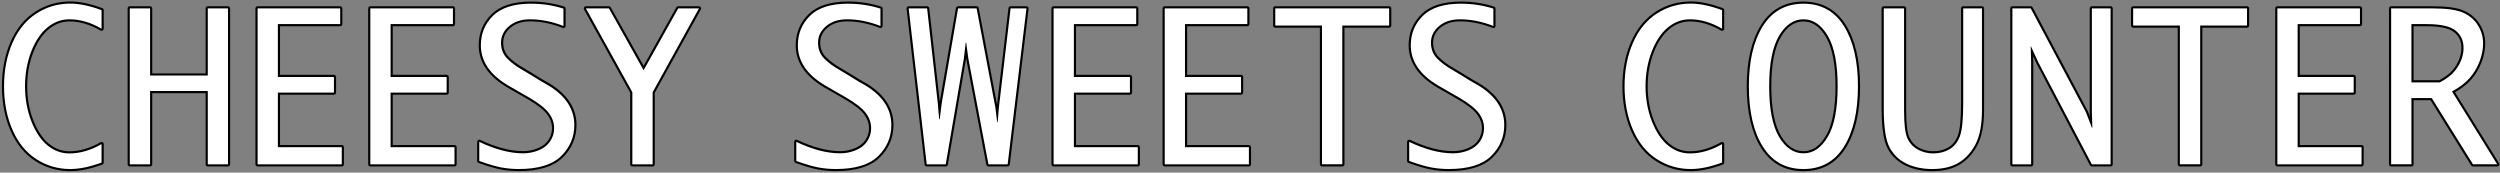 <?xml version="1.0" encoding="UTF-8"?>
<svg id="_レイヤー_1" data-name="レイヤー 1" xmlns="http://www.w3.org/2000/svg" viewBox="0 0 1734.09 119.73">
  <rect x="0" y="0" width="1734.09" height="119.73" fill="#808080" stroke="none"/>
  <defs>
    <style>
      .cls-1, .cls-2 {
        stroke-width: 0px;
      }

      .cls-2 {
        fill: #fff;
      }
    </style>
  </defs>
  <g>
    <path class="cls-2" d="m48.69,117.98c-8.58,0-16.58-2.33-23.78-6.91-7.21-4.59-12.88-11.51-16.87-20.55-3.97-9-5.98-19.32-5.98-30.65s1.99-21.5,5.91-30.48c3.94-9.02,9.59-15.96,16.8-20.62,7.2-4.66,15.25-7.02,23.92-7.02,6.45,0,13.85,1.55,22.01,4.6.29.11.49.39.49.7v12.85c0,.27-.14.52-.38.65-.12.07-.25.1-.37.1s-.26-.03-.38-.1c-7.33-4.26-14.7-6.42-21.92-6.42-5.41,0-10.42,1.87-14.88,5.57-4.5,3.73-8.19,9.27-10.96,16.48-2.79,7.24-4.2,15.21-4.2,23.69s1.47,16.75,4.37,24.06c2.88,7.28,6.58,12.79,10.99,16.38,4.37,3.56,9.31,5.37,14.68,5.37,7.18,0,14.55-2.14,21.92-6.36.12-.07.24-.1.37-.1s.26.03.38.1c.23.13.37.38.37.65v12.78c0,.31-.2.59-.49.7-8.16,3.01-15.56,4.53-22.01,4.53Z"/>
    <path class="cls-1" d="m48.69,2.5c6.39,0,13.64,1.52,21.75,4.55v12.85c-7.48-4.35-14.91-6.52-22.29-6.52-5.62,0-10.74,1.91-15.36,5.74-4.62,3.83-8.35,9.43-11.18,16.79-2.83,7.36-4.25,15.35-4.25,23.96s1.47,16.9,4.42,24.33c2.94,7.43,6.68,12.99,11.21,16.69,4.53,3.69,9.58,5.54,15.16,5.54,7.34,0,14.77-2.15,22.29-6.46v12.78c-8.11,2.99-15.36,4.49-21.75,4.49-8.47,0-16.27-2.27-23.38-6.8-7.11-4.53-12.64-11.27-16.58-20.22-3.94-8.95-5.91-19.07-5.91-30.35s1.95-21.25,5.85-30.18c3.9-8.93,9.4-15.69,16.52-20.29,7.11-4.6,14.95-6.9,23.52-6.9m0-1.5c-8.82,0-17,2.4-24.33,7.14-7.33,4.74-13.08,11.79-17.08,20.95-3.96,9.07-5.97,19.43-5.97,30.78s2.03,21.85,6.04,30.95c4.05,9.18,9.82,16.21,17.15,20.88,7.33,4.67,15.46,7.03,24.19,7.03,6.53,0,14.03-1.54,22.27-4.58.59-.22.98-.78.98-1.41v-12.78c0-.53-.28-1.03-.75-1.3-.23-.13-.49-.2-.75-.2s-.51.07-.75.2c-7.26,4.15-14.51,6.26-21.55,6.26-5.19,0-9.98-1.75-14.21-5.2-4.31-3.51-7.93-8.92-10.77-16.08-2.86-7.22-4.31-15.22-4.31-23.78s1.4-16.26,4.15-23.42c2.72-7.08,6.34-12.52,10.74-16.17,4.32-3.58,9.17-5.4,14.4-5.4,7.08,0,14.33,2.13,21.54,6.32.23.14.49.2.75.2s.52-.07.75-.2c.47-.27.75-.76.75-1.3V7.05c0-.63-.39-1.19-.97-1.4C62.72,2.56,55.22,1,48.69,1h0Z"/>
  </g>
  <g>
    <path class="cls-2" d="m144.13,114.72c-.41,0-.75-.34-.75-.75v-50.09h-38.53v50.09c0,.41-.34.75-.75.75h-14.07c-.41,0-.75-.34-.75-.75V5.83c0-.41.34-.75.75-.75h14.07c.41,0,.75.34.75.75v45.81h38.53V5.83c0-.41.34-.75.75-.75h14c.41,0,.75.34.75.75v108.14c0,.41-.34.75-.75.75h-14Z"/>
    <path class="cls-1" d="m158.13,5.83v108.14h-14v-50.84h-40.03v50.84h-14.07V5.83h14.07v46.56h40.03V5.83h14m0-1.5h-14c-.83,0-1.5.67-1.5,1.5v45.06h-37.03V5.83c0-.83-.67-1.5-1.5-1.5h-14.07c-.83,0-1.5.67-1.5,1.5v108.14c0,.83.67,1.5,1.5,1.5h14.07c.83,0,1.5-.67,1.5-1.5v-49.34h37.03v49.34c0,.83.67,1.5,1.5,1.5h14c.83,0,1.5-.67,1.5-1.5V5.83c0-.83-.67-1.5-1.5-1.5h0Z"/>
  </g>
  <g>
    <path class="cls-2" d="m178.67,114.72c-.41,0-.75-.34-.75-.75V5.83c0-.41.34-.75.75-.75h57.3c.41,0,.75.34.75.75v10.88c0,.41-.34.75-.75.75h-42.48v35.2h38.13c.41,0,.75.34.75.75v10.81c0,.41-.34.75-.75.75h-38.13v36.36h43.57c.41,0,.75.34.75.75v11.89c0,.41-.34.75-.75.75h-58.38Z"/>
    <path class="cls-1" d="m235.97,5.83v10.88h-43.23v36.7h38.88v10.81h-38.88v37.86h44.32v11.89h-58.38V5.83h57.3m0-1.5h-57.3c-.83,0-1.5.67-1.5,1.5v108.14c0,.83.67,1.5,1.5,1.5h58.38c.83,0,1.5-.67,1.5-1.5v-11.89c0-.83-.67-1.5-1.5-1.5h-42.82v-34.86h37.38c.83,0,1.5-.67,1.5-1.5v-10.81c0-.83-.67-1.5-1.5-1.5h-37.38V18.2h41.73c.83,0,1.5-.67,1.5-1.5V5.83c0-.83-.67-1.5-1.5-1.5h0Z"/>
  </g>
  <g>
    <path class="cls-2" d="m256.87,114.72c-.41,0-.75-.34-.75-.75V5.83c0-.41.34-.75.75-.75h57.3c.41,0,.75.34.75.75v10.88c0,.41-.34.75-.75.75h-42.48v35.2h38.13c.41,0,.75.34.75.75v10.81c0,.41-.34.75-.75.75h-38.13v36.36h43.57c.41,0,.75.34.75.75v11.89c0,.41-.34.75-.75.75h-58.38Z"/>
    <path class="cls-1" d="m314.16,5.83v10.88h-43.23v36.7h38.88v10.81h-38.88v37.86h44.32v11.89h-58.38V5.83h57.3m0-1.5h-57.3c-.83,0-1.5.67-1.5,1.5v108.14c0,.83.67,1.5,1.5,1.5h58.38c.83,0,1.5-.67,1.5-1.5v-11.89c0-.83-.67-1.5-1.5-1.5h-42.82v-34.86h37.38c.83,0,1.5-.67,1.5-1.5v-10.81c0-.83-.67-1.5-1.5-1.5h-37.38V18.2h41.73c.83,0,1.5-.67,1.5-1.5V5.83c0-.83-.67-1.5-1.5-1.5h0Z"/>
  </g>
  <g>
    <path class="cls-2" d="m359.96,117.98c-4.28,0-8.44-.37-12.37-1.1-3.93-.73-9.11-2.25-15.41-4.52-.3-.11-.5-.39-.5-.71v-13.25c0-.26.13-.5.35-.63.12-.08.26-.12.4-.12.11,0,.22.02.32.07,10.99,5.23,21.11,7.88,30.06,7.88,3.69,0,7.27-.71,10.66-2.12,3.33-1.38,5.88-3.4,7.58-6,1.7-2.6,2.56-5.47,2.56-8.53,0-3.58-1.2-6.98-3.55-10.12-2.4-3.19-6.98-6.77-13.61-10.64l-7.13-4.07-7.21-4.15c-12.84-7.59-19.34-17.18-19.34-28.52,0-8.33,2.93-15.43,8.72-21.1,5.78-5.67,14.86-8.54,26.96-8.54,7.74,0,15.34,1.15,22.59,3.43.31.1.52.39.52.72v12.03c0,.25-.12.48-.33.62-.13.09-.27.13-.42.13-.09,0-.18-.02-.27-.05-7.81-3.03-15.51-4.57-22.91-4.57-5.77,0-10.5,1.54-14.06,4.58-3.57,3.05-5.31,6.6-5.31,10.85s1.37,7.76,4.07,10.52c2.79,2.86,6.39,5.52,10.7,7.92l5.46,3.27,6.74,4.15,5.76,3.32c12.03,7.37,18.12,16.78,18.12,27.97,0,8.55-3.15,15.98-9.37,22.08-6.21,6.1-16.23,9.19-29.79,9.19Z"/>
    <path class="cls-1" d="m368.46,2.57c7.7,0,15.16,1.13,22.36,3.4v12.03c-7.93-3.08-15.66-4.62-23.18-4.62-5.98,0-10.83,1.59-14.55,4.76-3.72,3.17-5.57,6.98-5.57,11.42s1.43,8.12,4.28,11.04,6.48,5.61,10.88,8.05l5.44,3.26,6.73,4.15,5.78,3.33c11.83,7.25,17.74,16.36,17.74,27.32,0,8.38-3.05,15.57-9.14,21.55-6.09,5.98-15.85,8.97-29.26,8.97-4.26,0-8.34-.36-12.23-1.09-3.9-.73-9-2.22-15.29-4.49v-13.25c11.15,5.3,21.27,7.95,30.38,7.95,3.81,0,7.45-.72,10.94-2.18,3.49-1.45,6.13-3.54,7.92-6.29,1.79-2.74,2.69-5.72,2.69-8.94,0-3.76-1.24-7.28-3.7-10.57-2.47-3.28-7.08-6.9-13.83-10.84l-7.14-4.08-7.2-4.15c-12.64-7.48-18.96-16.76-18.96-27.87,0-8.16,2.83-15.01,8.5-20.56,5.66-5.55,14.48-8.33,26.44-8.33m0-1.5c-12.31,0-21.56,2.95-27.49,8.75-5.94,5.82-8.95,13.1-8.95,21.63,0,11.62,6.63,21.43,19.7,29.16l7.22,4.15,7.14,4.08c6.53,3.81,11.04,7.33,13.38,10.44,2.26,3.01,3.4,6.26,3.4,9.67,0,2.91-.82,5.64-2.44,8.12-1.61,2.47-4.05,4.4-7.24,5.72-3.29,1.37-6.78,2.06-10.37,2.06-8.84,0-18.84-2.63-29.74-7.81-.2-.1-.42-.15-.64-.15-.28,0-.56.08-.8.23-.44.27-.7.75-.7,1.27v13.25c0,.63.4,1.2.99,1.41,6.34,2.28,11.56,3.81,15.53,4.55,3.97.74,8.18,1.11,12.51,1.11,13.76,0,23.95-3.16,30.31-9.4,6.36-6.25,9.59-13.85,9.59-22.62,0-11.47-6.21-21.09-18.46-28.6l-5.81-3.35-6.69-4.12-5.45-3.27c-4.29-2.39-7.83-5.01-10.57-7.82-2.59-2.66-3.86-5.93-3.86-10s1.65-7.38,5.05-10.28c3.42-2.92,7.99-4.4,13.57-4.4,7.3,0,14.91,1.52,22.63,4.52.18.07.36.1.54.1.3,0,.59-.09.85-.26.41-.28.65-.74.65-1.24V5.96c0-.66-.43-1.23-1.05-1.43-7.32-2.3-14.99-3.47-22.81-3.47h0Z"/>
  </g>
  <g>
    <path class="cls-2" d="m438.62,114.72c-.41,0-.75-.34-.75-.75v-49.83l-32.12-57.94c-.13-.23-.13-.52,0-.74.13-.23.38-.37.65-.37h15.97c.27,0,.52.15.65.38l23.41,41.72,23.34-41.72c.13-.24.38-.38.65-.38h14.41c.27,0,.51.14.65.37.13.23.14.51.01.74l-32.06,57.94v49.83c0,.41-.34.75-.75.75h-14.07Z"/>
    <path class="cls-1" d="m484.84,5.83l-32.15,58.11v50.03h-14.07v-50.03l-32.22-58.11h15.97l24.06,42.89,23.99-42.89h14.41m0-1.5h-14.41c-.54,0-1.04.29-1.31.77l-22.69,40.55-22.75-40.55c-.27-.47-.77-.77-1.31-.77h-15.97c-.53,0-1.02.28-1.29.74-.27.46-.28,1.02-.02,1.49l32.03,57.77v49.64c0,.83.67,1.5,1.5,1.5h14.07c.83,0,1.5-.67,1.5-1.5v-49.64l31.96-57.77c.26-.46.25-1.03-.02-1.49-.27-.46-.76-.74-1.29-.74h0Z"/>
  </g>
  <g>
    <path class="cls-2" d="m579.85,117.98c-4.28,0-8.44-.37-12.37-1.1-3.93-.73-9.11-2.25-15.41-4.52-.3-.11-.5-.39-.5-.71v-13.25c0-.26.13-.5.35-.63.12-.08.26-.12.4-.12.11,0,.22.02.32.07,10.99,5.23,21.11,7.88,30.06,7.88,3.69,0,7.27-.71,10.65-2.12,3.33-1.38,5.88-3.4,7.58-6,1.7-2.6,2.56-5.47,2.56-8.53,0-3.58-1.2-6.98-3.55-10.12-2.4-3.19-6.98-6.77-13.61-10.64l-7.13-4.07-7.21-4.15c-12.84-7.59-19.34-17.18-19.34-28.52,0-8.33,2.93-15.43,8.72-21.1,5.78-5.67,14.85-8.54,26.96-8.54,7.74,0,15.34,1.15,22.59,3.43.31.1.52.39.52.72v12.03c0,.25-.12.48-.33.62-.13.09-.27.13-.42.13-.09,0-.18-.02-.27-.05-7.81-3.03-15.51-4.57-22.91-4.57-5.77,0-10.5,1.54-14.06,4.58-3.57,3.05-5.31,6.6-5.31,10.85s1.37,7.76,4.07,10.52c2.79,2.86,6.39,5.52,10.7,7.92l5.46,3.27,6.74,4.15,5.76,3.32c12.03,7.37,18.11,16.78,18.11,27.97,0,8.55-3.15,15.98-9.37,22.08-6.21,6.1-16.23,9.19-29.79,9.19Z"/>
    <path class="cls-1" d="m588.35,2.57c7.7,0,15.16,1.13,22.36,3.4v12.03c-7.93-3.08-15.66-4.62-23.18-4.62-5.98,0-10.83,1.59-14.54,4.76-3.72,3.17-5.57,6.98-5.57,11.42s1.43,8.12,4.28,11.04c2.85,2.92,6.48,5.61,10.87,8.05l5.44,3.26,6.73,4.15,5.78,3.33c11.83,7.25,17.74,16.36,17.74,27.32,0,8.38-3.05,15.57-9.14,21.55-6.09,5.98-15.85,8.97-29.26,8.97-4.26,0-8.34-.36-12.23-1.09-3.9-.73-9-2.22-15.29-4.49v-13.25c11.15,5.3,21.27,7.95,30.38,7.95,3.81,0,7.45-.72,10.94-2.18,3.49-1.45,6.13-3.54,7.92-6.29,1.79-2.74,2.68-5.72,2.68-8.94,0-3.76-1.24-7.28-3.7-10.57-2.47-3.28-7.08-6.9-13.83-10.84l-7.14-4.08-7.2-4.15c-12.64-7.48-18.96-16.76-18.96-27.87,0-8.16,2.83-15.01,8.5-20.56,5.66-5.55,14.48-8.33,26.44-8.33m0-1.5c-12.31,0-21.56,2.95-27.49,8.75-5.94,5.82-8.95,13.09-8.95,21.63,0,11.62,6.63,21.43,19.7,29.16l7.22,4.15,7.14,4.08c6.53,3.82,11.04,7.33,13.38,10.44,2.26,3.01,3.4,6.26,3.4,9.67,0,2.91-.82,5.64-2.44,8.12-1.61,2.47-4.05,4.4-7.24,5.72-3.29,1.37-6.78,2.06-10.37,2.06-8.84,0-18.84-2.63-29.74-7.81-.2-.1-.42-.15-.64-.15-.28,0-.56.08-.8.23-.44.27-.7.75-.7,1.27v13.25c0,.63.4,1.2.99,1.41,6.34,2.28,11.56,3.81,15.53,4.55,3.97.74,8.18,1.11,12.51,1.11,13.76,0,23.95-3.16,30.31-9.4,6.36-6.25,9.59-13.86,9.59-22.62,0-11.47-6.21-21.09-18.46-28.6l-5.81-3.35-6.69-4.12-5.45-3.27c-4.29-2.39-7.83-5.01-10.57-7.82-2.59-2.66-3.85-5.93-3.85-10s1.65-7.38,5.05-10.28c3.42-2.92,7.98-4.4,13.57-4.4,7.3,0,14.91,1.52,22.63,4.52.18.07.36.1.54.1.3,0,.59-.09.85-.26.41-.28.65-.74.65-1.24V5.96c0-.66-.43-1.23-1.05-1.43-7.32-2.3-14.99-3.47-22.81-3.47h0Z"/>
  </g>
  <g>
    <path class="cls-2" d="m685.62,114.72c-.36,0-.67-.26-.74-.61l-13.93-73.34-.89-6.52-.76,6.47-12.58,73.38c-.06.36-.37.62-.74.62h-13.19c-.38,0-.7-.29-.75-.66l-12.51-108.14c-.02-.21.04-.43.19-.58.14-.16.35-.25.56-.25h12.78c.38,0,.7.29.75.67l7.41,65.86.51,5.81.72-5.82,11.36-65.9c.06-.36.37-.62.74-.62h12.85c.36,0,.67.26.74.61l12.98,68.51.61,4.94.42-4.93,8.09-68.47c.04-.38.37-.66.75-.66h11.01c.21,0,.42.09.56.25.14.16.21.37.18.59l-13.05,108.14c-.04.38-.36.66-.74.66h-13.32Z"/>
    <path class="cls-1" d="m711.99,5.83l-13.05,108.14h-13.32l-13.93-73.34-1.5-11.01h-.34l-1.29,11.01-12.57,73.34h-13.19l-12.51-108.14h12.78l7.41,65.86.95,10.94h.41l1.36-10.94,11.35-65.86h12.85l12.98,68.51,1.29,10.4h.34l.88-10.47,8.09-68.44h11.01m0-1.5h-11.01c-.76,0-1.4.57-1.49,1.32l-7.91,66.96-12.71-67.07c-.13-.71-.75-1.22-1.47-1.22h-12.85c-.73,0-1.35.53-1.48,1.25l-11.21,65.02-7.3-64.93c-.09-.76-.73-1.33-1.49-1.33h-12.78c-.43,0-.84.18-1.12.5-.28.32-.42.75-.37,1.17l12.51,108.14c.09.76.73,1.33,1.49,1.33h13.19c.73,0,1.35-.53,1.48-1.25l12.57-73.34s0-.05.01-.08l.07-.58.08.61s0,.05.01.08l13.93,73.34c.13.71.75,1.22,1.47,1.22h13.32c.76,0,1.4-.57,1.49-1.32l13.05-108.14c.05-.43-.08-.85-.37-1.17-.28-.32-.69-.5-1.12-.5h0Z"/>
  </g>
  <g>
    <path class="cls-2" d="m730.81,114.72c-.41,0-.75-.34-.75-.75V5.83c0-.41.34-.75.75-.75h57.3c.41,0,.75.34.75.75v10.88c0,.41-.34.75-.75.75h-42.48v35.2h38.13c.41,0,.75.34.75.75v10.81c0,.41-.34.75-.75.75h-38.13v36.36h43.57c.41,0,.75.34.75.75v11.89c0,.41-.34.75-.75.75h-58.38Z"/>
    <path class="cls-1" d="m788.11,5.83v10.88h-43.23v36.7h38.88v10.81h-38.88v37.86h44.32v11.89h-58.38V5.83h57.3m0-1.5h-57.3c-.83,0-1.5.67-1.5,1.5v108.14c0,.83.67,1.5,1.5,1.5h58.38c.83,0,1.5-.67,1.5-1.5v-11.89c0-.83-.67-1.5-1.5-1.5h-42.82v-34.86h37.38c.83,0,1.5-.67,1.5-1.5v-10.81c0-.83-.67-1.5-1.5-1.5h-37.38V18.2h41.73c.83,0,1.5-.67,1.5-1.5V5.83c0-.83-.67-1.5-1.5-1.5h0Z"/>
  </g>
  <g>
    <path class="cls-2" d="m807.88,114.72c-.41,0-.75-.34-.75-.75V5.83c0-.41.34-.75.75-.75h57.3c.41,0,.75.34.75.75v10.88c0,.41-.34.75-.75.75h-42.48v35.2h38.13c.41,0,.75.34.75.75v10.81c0,.41-.34.75-.75.75h-38.13v36.36h43.57c.41,0,.75.34.75.75v11.89c0,.41-.34.75-.75.75h-58.38Z"/>
    <path class="cls-1" d="m865.18,5.83v10.88h-43.23v36.7h38.88v10.81h-38.88v37.86h44.32v11.89h-58.38V5.83h57.3m0-1.5h-57.3c-.83,0-1.5.67-1.5,1.5v108.14c0,.83.67,1.5,1.5,1.5h58.38c.83,0,1.5-.67,1.5-1.5v-11.89c0-.83-.67-1.5-1.5-1.5h-42.82v-34.86h37.38c.83,0,1.5-.67,1.5-1.5v-10.81c0-.83-.67-1.5-1.5-1.5h-37.38V18.2h41.73c.83,0,1.5-.67,1.5-1.5V5.83c0-.83-.67-1.5-1.5-1.5h0Z"/>
  </g>
  <g>
    <path class="cls-2" d="m917,114.72c-.41,0-.75-.34-.75-.75V18.47h-31.67c-.41,0-.75-.34-.75-.75V5.83c0-.41.34-.75.75-.75h78.98c.41,0,.75.34.75.75v11.89c0,.41-.34.75-.75.75h-31.74v95.49c0,.41-.34.75-.75.75h-14.07Z"/>
    <path class="cls-1" d="m963.56,5.83v11.89h-32.49v96.24h-14.07V17.72h-32.42V5.83h78.98m0-1.5h-78.98c-.83,0-1.5.67-1.5,1.5v11.89c0,.83.67,1.5,1.5,1.5h30.92v94.74c0,.83.67,1.5,1.5,1.5h14.07c.83,0,1.5-.67,1.5-1.5V19.22h30.99c.83,0,1.5-.67,1.5-1.5V5.83c0-.83-.67-1.5-1.5-1.5h0Z"/>
  </g>
  <g>
    <path class="cls-2" d="m1004.99,117.98c-4.28,0-8.44-.37-12.37-1.1-3.93-.73-9.11-2.25-15.41-4.52-.3-.11-.5-.39-.5-.71v-13.25c0-.26.13-.5.35-.63.12-.08.26-.12.4-.12.11,0,.22.02.32.07,10.99,5.23,21.11,7.88,30.06,7.88,3.69,0,7.27-.71,10.65-2.12,3.33-1.38,5.88-3.4,7.58-6,1.7-2.6,2.56-5.47,2.56-8.53,0-3.58-1.2-6.98-3.55-10.12-2.4-3.19-6.98-6.77-13.61-10.64l-7.13-4.07-7.21-4.15c-12.84-7.59-19.34-17.18-19.34-28.52,0-8.33,2.93-15.43,8.72-21.1,5.78-5.67,14.85-8.54,26.96-8.54,7.74,0,15.34,1.15,22.59,3.43.31.1.53.39.53.72v12.03c0,.25-.12.48-.33.62-.13.09-.27.13-.42.13-.09,0-.18-.02-.27-.05-7.81-3.03-15.51-4.57-22.91-4.57-5.77,0-10.5,1.54-14.06,4.58-3.57,3.05-5.31,6.6-5.31,10.85s1.37,7.76,4.07,10.52c2.79,2.86,6.39,5.52,10.7,7.92l5.46,3.27,6.74,4.15,5.76,3.32c12.03,7.37,18.11,16.78,18.11,27.97,0,8.55-3.15,15.98-9.37,22.08-6.21,6.1-16.23,9.19-29.79,9.19Z"/>
    <path class="cls-1" d="m1013.49,2.57c7.7,0,15.16,1.13,22.36,3.4v12.03c-7.93-3.08-15.66-4.62-23.18-4.62-5.98,0-10.83,1.59-14.54,4.76-3.72,3.17-5.57,6.98-5.57,11.42s1.43,8.12,4.28,11.04c2.85,2.92,6.48,5.61,10.87,8.05l5.44,3.26,6.73,4.15,5.78,3.33c11.83,7.25,17.74,16.36,17.74,27.32,0,8.38-3.05,15.57-9.14,21.55-6.09,5.98-15.85,8.97-29.26,8.97-4.26,0-8.34-.36-12.23-1.09-3.9-.73-9-2.22-15.29-4.49v-13.25c11.15,5.3,21.27,7.95,30.38,7.95,3.81,0,7.45-.72,10.94-2.18,3.49-1.45,6.13-3.54,7.92-6.29,1.79-2.74,2.68-5.72,2.68-8.94,0-3.76-1.24-7.28-3.7-10.57-2.47-3.28-7.08-6.9-13.83-10.84l-7.14-4.08-7.2-4.15c-12.64-7.48-18.96-16.76-18.96-27.87,0-8.16,2.83-15.01,8.5-20.56,5.66-5.55,14.48-8.33,26.44-8.33m0-1.5c-12.31,0-21.56,2.95-27.49,8.75-5.94,5.82-8.95,13.09-8.95,21.63,0,11.62,6.63,21.43,19.7,29.16l7.22,4.15,7.14,4.08c6.53,3.82,11.04,7.33,13.38,10.44,2.26,3.01,3.4,6.26,3.4,9.67,0,2.91-.82,5.64-2.44,8.12-1.61,2.47-4.05,4.4-7.24,5.72-3.29,1.37-6.78,2.06-10.37,2.06-8.84,0-18.85-2.63-29.74-7.81-.2-.1-.42-.15-.64-.15-.28,0-.56.08-.8.23-.44.27-.7.75-.7,1.27v13.25c0,.63.4,1.2.99,1.41,6.34,2.28,11.56,3.81,15.53,4.55,3.97.74,8.18,1.11,12.51,1.11,13.76,0,23.95-3.16,30.31-9.4,6.36-6.25,9.59-13.86,9.59-22.62,0-11.47-6.21-21.09-18.46-28.6l-5.81-3.35-6.69-4.12-5.45-3.27c-4.29-2.39-7.83-5.01-10.57-7.82-2.59-2.66-3.86-5.93-3.86-10s1.65-7.38,5.05-10.28c3.42-2.92,7.98-4.4,13.57-4.4,7.3,0,14.91,1.52,22.63,4.52.18.07.36.1.54.1.3,0,.59-.09.85-.26.41-.28.65-.74.65-1.24V5.96c0-.66-.43-1.23-1.05-1.43-7.32-2.3-14.99-3.47-22.81-3.47h0Z"/>
  </g>
  <g>
    <path class="cls-2" d="m1172.73,117.98c-8.58,0-16.58-2.33-23.78-6.91-7.21-4.59-12.88-11.5-16.87-20.55-3.97-9-5.98-19.32-5.98-30.65s1.99-21.5,5.91-30.48c3.94-9.02,9.59-15.96,16.8-20.62,7.21-4.66,15.25-7.02,23.92-7.02,6.45,0,13.85,1.55,22.01,4.6.29.11.49.39.49.7v12.85c0,.27-.14.52-.38.65-.12.07-.25.1-.37.1s-.26-.03-.38-.1c-7.33-4.26-14.7-6.42-21.92-6.42-5.41,0-10.42,1.87-14.88,5.57-4.5,3.73-8.19,9.27-10.96,16.48-2.79,7.24-4.2,15.21-4.2,23.69s1.47,16.75,4.37,24.06c2.88,7.28,6.58,12.79,10.99,16.38,4.37,3.56,9.31,5.37,14.68,5.37,7.18,0,14.55-2.14,21.92-6.36.12-.07.24-.1.37-.1s.26.03.38.1c.23.13.37.38.37.65v12.78c0,.31-.2.59-.49.7-8.16,3.01-15.56,4.53-22.01,4.53Z"/>
    <path class="cls-1" d="m1172.73,2.5c6.39,0,13.64,1.52,21.75,4.55v12.85c-7.48-4.35-14.91-6.52-22.29-6.52-5.62,0-10.74,1.91-15.36,5.74-4.62,3.83-8.35,9.43-11.18,16.79-2.83,7.36-4.25,15.35-4.25,23.96s1.47,16.9,4.42,24.33c2.95,7.43,6.68,12.99,11.21,16.69,4.53,3.69,9.58,5.54,15.16,5.54,7.34,0,14.77-2.15,22.29-6.46v12.78c-8.11,2.99-15.36,4.49-21.75,4.49-8.47,0-16.27-2.27-23.38-6.8-7.11-4.53-12.64-11.27-16.58-20.22s-5.91-19.07-5.91-30.35,1.95-21.25,5.84-30.18c3.9-8.93,9.4-15.69,16.52-20.29,7.11-4.6,14.95-6.9,23.52-6.9m0-1.5c-8.82,0-17,2.4-24.33,7.14-7.33,4.74-13.08,11.79-17.08,20.95-3.96,9.07-5.97,19.43-5.97,30.78s2.03,21.85,6.04,30.95c4.05,9.18,9.82,16.21,17.15,20.88,7.33,4.67,15.46,7.03,24.19,7.03,6.53,0,14.03-1.54,22.27-4.58.59-.22.98-.78.98-1.41v-12.78c0-.53-.28-1.03-.75-1.3-.23-.13-.49-.2-.75-.2-.26,0-.51.07-.75.2-7.25,4.15-14.5,6.26-21.55,6.26-5.19,0-9.98-1.75-14.21-5.2-4.31-3.51-7.93-8.92-10.77-16.08-2.86-7.22-4.31-15.22-4.31-23.78s1.4-16.26,4.15-23.42c2.72-7.08,6.34-12.52,10.74-16.17,4.32-3.58,9.17-5.4,14.4-5.4,7.08,0,14.33,2.13,21.54,6.32.23.14.49.2.75.2s.52-.07.75-.2c.47-.27.75-.76.75-1.3V7.05c0-.63-.39-1.19-.97-1.4-8.24-3.08-15.74-4.65-22.28-4.65h0Z"/>
  </g>
  <g>
    <path class="cls-2" d="m1250.94,117.98c-12.5,0-22.18-5.33-28.77-15.85-6.53-10.4-9.83-24.62-9.83-42.27s3.31-31.74,9.83-42.16c6.59-10.54,16.28-15.88,28.77-15.88s22.17,5.34,28.74,15.88c6.5,10.43,9.8,24.61,9.8,42.16s-3.3,31.86-9.8,42.27c-6.57,10.52-16.24,15.85-28.74,15.85Zm0-103.86c-6.48,0-11.98,3.76-16.35,11.18-4.44,7.55-6.69,19.18-6.69,34.56s2.25,27.06,6.69,34.59c4.37,7.4,9.87,11.15,16.35,11.15s11.91-3.75,16.28-11.15c4.44-7.53,6.69-19.16,6.69-34.59s-2.25-27-6.69-34.56c-4.37-7.42-9.84-11.18-16.28-11.18Z"/>
    <path class="cls-1" d="m1250.94,2.57c12.28,0,21.65,5.18,28.1,15.53,6.46,10.35,9.69,24.28,9.69,41.77s-3.23,31.54-9.69,41.87-15.83,15.5-28.1,15.5-21.66-5.17-28.14-15.5c-6.48-10.33-9.72-24.29-9.72-41.87s3.24-31.41,9.72-41.77c6.48-10.35,15.86-15.53,28.14-15.53m0,103.79c6.75,0,12.39-3.84,16.92-11.52,4.53-7.68,6.8-19.34,6.8-34.97s-2.27-27.23-6.8-34.94c-4.53-7.7-10.17-11.55-16.92-11.55s-12.46,3.85-16.99,11.55c-4.53,7.7-6.8,19.35-6.8,34.94s2.27,27.29,6.8,34.97c4.53,7.68,10.2,11.52,16.99,11.52m0-105.29c-12.77,0-22.67,5.46-29.41,16.24-6.6,10.55-9.95,24.87-9.95,42.56s3.35,32.14,9.95,42.67c6.74,10.75,16.64,16.2,29.41,16.2s22.66-5.45,29.38-16.2c6.58-10.52,9.91-24.88,9.91-42.66s-3.34-32.01-9.91-42.56c-6.72-10.77-16.6-16.24-29.38-16.24h0Zm0,103.79c-6.28,0-11.42-3.53-15.7-10.78-4.37-7.41-6.59-18.92-6.59-34.21s2.22-26.74,6.59-34.18c4.28-7.28,9.42-10.81,15.7-10.81s11.35,3.54,15.63,10.81c4.37,7.43,6.59,18.93,6.59,34.18s-2.22,26.8-6.59,34.21c-4.28,7.26-9.39,10.78-15.63,10.78h0Z"/>
  </g>
  <g>
    <path class="cls-2" d="m1340.23,117.98c-6.83,0-12.96-1.29-18.2-3.85-5.29-2.57-9.35-6.48-12.06-11.61-2.7-5.09-4.06-14.35-4.06-27.5V5.83c0-.41.34-.75.75-.75h14.07c.41,0,.75.34.75.75v70.96c0,9.23.77,15.57,2.28,18.85,1.49,3.24,3.8,5.74,6.88,7.44,3.11,1.72,6.61,2.59,10.41,2.59,4.01,0,7.65-.94,10.8-2.79,3.12-1.83,5.44-4.74,6.92-8.66,1.5-4,2.26-11.72,2.26-22.95V5.83c0-.41.34-.75.75-.75h12.98c.41,0,.75.34.75.75v70.55c0,10.18-1.54,18.27-4.57,24.04-3.04,5.79-7.09,10.21-12.04,13.14-4.94,2.93-11.22,4.42-18.67,4.42Z"/>
    <path class="cls-1" d="m1374.76,5.83v70.55c0,10.11-1.5,18-4.49,23.69-2.99,5.69-6.91,9.97-11.76,12.85-4.85,2.88-10.94,4.32-18.28,4.32-6.75,0-12.71-1.26-17.88-3.77s-9.07-6.28-11.72-11.28c-2.65-5.01-3.98-14.06-3.98-27.15V5.83h14.07v70.96c0,9.38.78,15.77,2.34,19.17s3.96,5.99,7.2,7.78c3.24,1.79,6.83,2.68,10.77,2.68,4.17,0,7.89-.96,11.18-2.89,3.29-1.92,5.7-4.94,7.24-9.04,1.54-4.1,2.31-11.84,2.31-23.21V5.83h12.98m0-1.5h-12.98c-.83,0-1.5.67-1.5,1.5v65.45c0,11.14-.75,18.77-2.22,22.68-1.41,3.75-3.63,6.54-6.59,8.27-3.04,1.78-6.54,2.68-10.42,2.68-3.67,0-7.05-.84-10.05-2.5-2.98-1.64-5.13-3.97-6.57-7.1-1.46-3.18-2.21-9.42-2.21-18.54V5.83c0-.83-.67-1.5-1.5-1.5h-14.07c-.83,0-1.5.67-1.5,1.5v69.19c0,13.47,1.36,22.58,4.15,27.86,2.79,5.27,6.96,9.28,12.39,11.93,5.35,2.6,11.58,3.92,18.53,3.92,7.58,0,13.99-1.52,19.05-4.53,5.07-3.01,9.21-7.53,12.32-13.44,3.09-5.88,4.66-14.08,4.66-24.39V5.83c0-.83-.67-1.5-1.5-1.5h0Z"/>
  </g>
  <g>
    <path class="cls-2" d="m1450.99,114.72c-.28,0-.53-.15-.66-.4l-37.18-70.82-3.73-8.09.18,7.59v70.98c0,.41-.34.75-.75.75h-12.98c-.41,0-.75-.34-.75-.75V5.83c0-.41.34-.75.75-.75h12.71c.28,0,.53.15.66.4l38.27,71.98,2.97,7.67-.23-7.29V5.83c0-.41.34-.75.75-.75h12.98c.41,0,.75.34.75.75v108.14c0,.41-.34.75-.75.75h-12.98Z"/>
    <path class="cls-1" d="m1463.97,5.83v108.14h-12.98l-37.18-70.82-5.23-11.35.27,11.21v70.96h-12.98V5.83h12.71l38.27,71.98,4.15,10.74h.34l-.34-10.74V5.83h12.98m0-1.5h-12.98c-.83,0-1.5.67-1.5,1.5v71.98l.09,2.93-1.34-3.47c-.02-.06-.05-.11-.07-.16l-38.27-71.98c-.26-.49-.77-.8-1.32-.8h-12.71c-.83,0-1.5.67-1.5,1.5v108.14c0,.83.67,1.5,1.5,1.5h12.98c.83,0,1.5-.67,1.5-1.5V43.01l-.1-4,2.2,4.76s.02.05.03.07l37.18,70.82c.26.49.77.8,1.33.8h12.98c.83,0,1.5-.67,1.5-1.5V5.83c0-.83-.67-1.5-1.5-1.5h0Z"/>
  </g>
  <g>
    <path class="cls-2" d="m1512.06,114.72c-.41,0-.75-.34-.75-.75V18.47h-31.67c-.41,0-.75-.34-.75-.75V5.83c0-.41.34-.75.75-.75h78.98c.41,0,.75.34.75.75v11.89c0,.41-.34.75-.75.75h-31.74v95.49c0,.41-.34.75-.75.75h-14.07Z"/>
    <path class="cls-1" d="m1558.61,5.83v11.89h-32.49v96.24h-14.07V17.72h-32.42V5.83h78.98m0-1.5h-78.98c-.83,0-1.5.67-1.5,1.5v11.89c0,.83.67,1.5,1.5,1.5h30.92v94.74c0,.83.67,1.5,1.5,1.5h14.07c.83,0,1.5-.67,1.5-1.5V19.22h30.99c.83,0,1.5-.67,1.5-1.5V5.83c0-.83-.67-1.5-1.5-1.5h0Z"/>
  </g>
  <g>
    <path class="cls-2" d="m1579.65,114.72c-.41,0-.75-.34-.75-.75V5.83c0-.41.34-.75.75-.75h57.3c.41,0,.75.34.75.75v10.88c0,.41-.34.75-.75.75h-42.48v35.2h38.13c.41,0,.75.34.75.75v10.81c0,.41-.34.75-.75.75h-38.13v36.36h43.57c.41,0,.75.34.75.75v11.89c0,.41-.34.75-.75.75h-58.38Z"/>
    <path class="cls-1" d="m1636.95,5.83v10.88h-43.23v36.7h38.88v10.81h-38.88v37.86h44.32v11.89h-58.38V5.83h57.3m0-1.5h-57.3c-.83,0-1.5.67-1.5,1.5v108.14c0,.83.67,1.5,1.5,1.5h58.38c.83,0,1.5-.67,1.5-1.5v-11.89c0-.83-.67-1.5-1.5-1.5h-42.82v-34.86h37.38c.83,0,1.5-.67,1.5-1.5v-10.81c0-.83-.67-1.5-1.5-1.5h-37.38V18.2h41.73c.83,0,1.5-.67,1.5-1.5V5.83c0-.83-.67-1.5-1.5-1.5h0Z"/>
  </g>
  <g>
    <path class="cls-2" d="m1715.35,114.72c-.26,0-.5-.13-.64-.35l-28.39-45.59h-12.9v45.2c0,.41-.34.75-.75.75h-14.07c-.41,0-.75-.34-.75-.75V5.83c0-.41.34-.75.75-.75h28.89c9.48,0,16.59.99,21.13,2.95,4.58,1.98,8.19,5.02,10.7,9.02,2.51,4,3.79,8.36,3.79,12.97,0,4.29-.84,8.63-2.5,12.91-1.66,4.28-3.96,8.16-6.86,11.53-2.78,3.24-6.77,6.35-11.89,9.26l30.92,49.83c.14.23.15.52.02.76-.13.24-.38.39-.66.39h-16.79Zm-23.16-58.32c4.25-2.32,7.45-4.71,9.51-7.11,2.09-2.44,3.69-5.06,4.76-7.81,1.07-2.73,1.61-5.49,1.61-8.19,0-4.88-1.72-8.65-5.26-11.52-3.54-2.87-10.14-4.32-19.61-4.32h-9.79v38.94h18.77Z"/>
    <path class="cls-1" d="m1687.49,5.83c9.42,0,16.37.96,20.83,2.89,4.46,1.93,7.92,4.84,10.37,8.73,2.45,3.9,3.67,8.09,3.67,12.57,0,4.21-.82,8.43-2.45,12.64-1.63,4.21-3.87,7.99-6.73,11.32-2.85,3.33-6.98,6.49-12.37,9.48l31.33,50.5h-16.79l-28.62-45.95h-14.07v45.95h-14.07V5.83h28.89m-14.82,51.32h19.71c4.44-2.4,7.74-4.86,9.89-7.37,2.15-2.51,3.78-5.19,4.89-8.02,1.11-2.83,1.67-5.65,1.67-8.46,0-5.07-1.85-9.11-5.54-12.1-3.69-2.99-10.39-4.49-20.08-4.49h-10.54v40.44m14.82-52.82h-28.89c-.83,0-1.5.67-1.5,1.5v108.14c0,.83.67,1.5,1.5,1.5h14.07c.83,0,1.5-.67,1.5-1.5v-44.45h11.74l28.17,45.24c.27.44.76.71,1.27.71h16.79c.54,0,1.05-.29,1.31-.77s.25-1.06-.04-1.52l-30.51-49.18c4.87-2.84,8.7-5.88,11.41-9.04,2.95-3.44,5.3-7.39,6.99-11.75,1.69-4.37,2.55-8.8,2.55-13.18,0-4.75-1.31-9.25-3.9-13.37-2.6-4.14-6.31-7.27-11.04-9.31-4.7-2.03-11.71-3.01-21.43-3.01h0Zm-13.32,13.88h9.04c9.3,0,15.74,1.4,19.14,4.15,3.35,2.72,4.98,6.29,4.98,10.93,0,2.61-.53,5.27-1.56,7.91-1.04,2.66-2.6,5.22-4.64,7.59-1.97,2.3-5.04,4.61-9.13,6.85h-17.83V18.2h0Z"/>
  </g>
</svg>